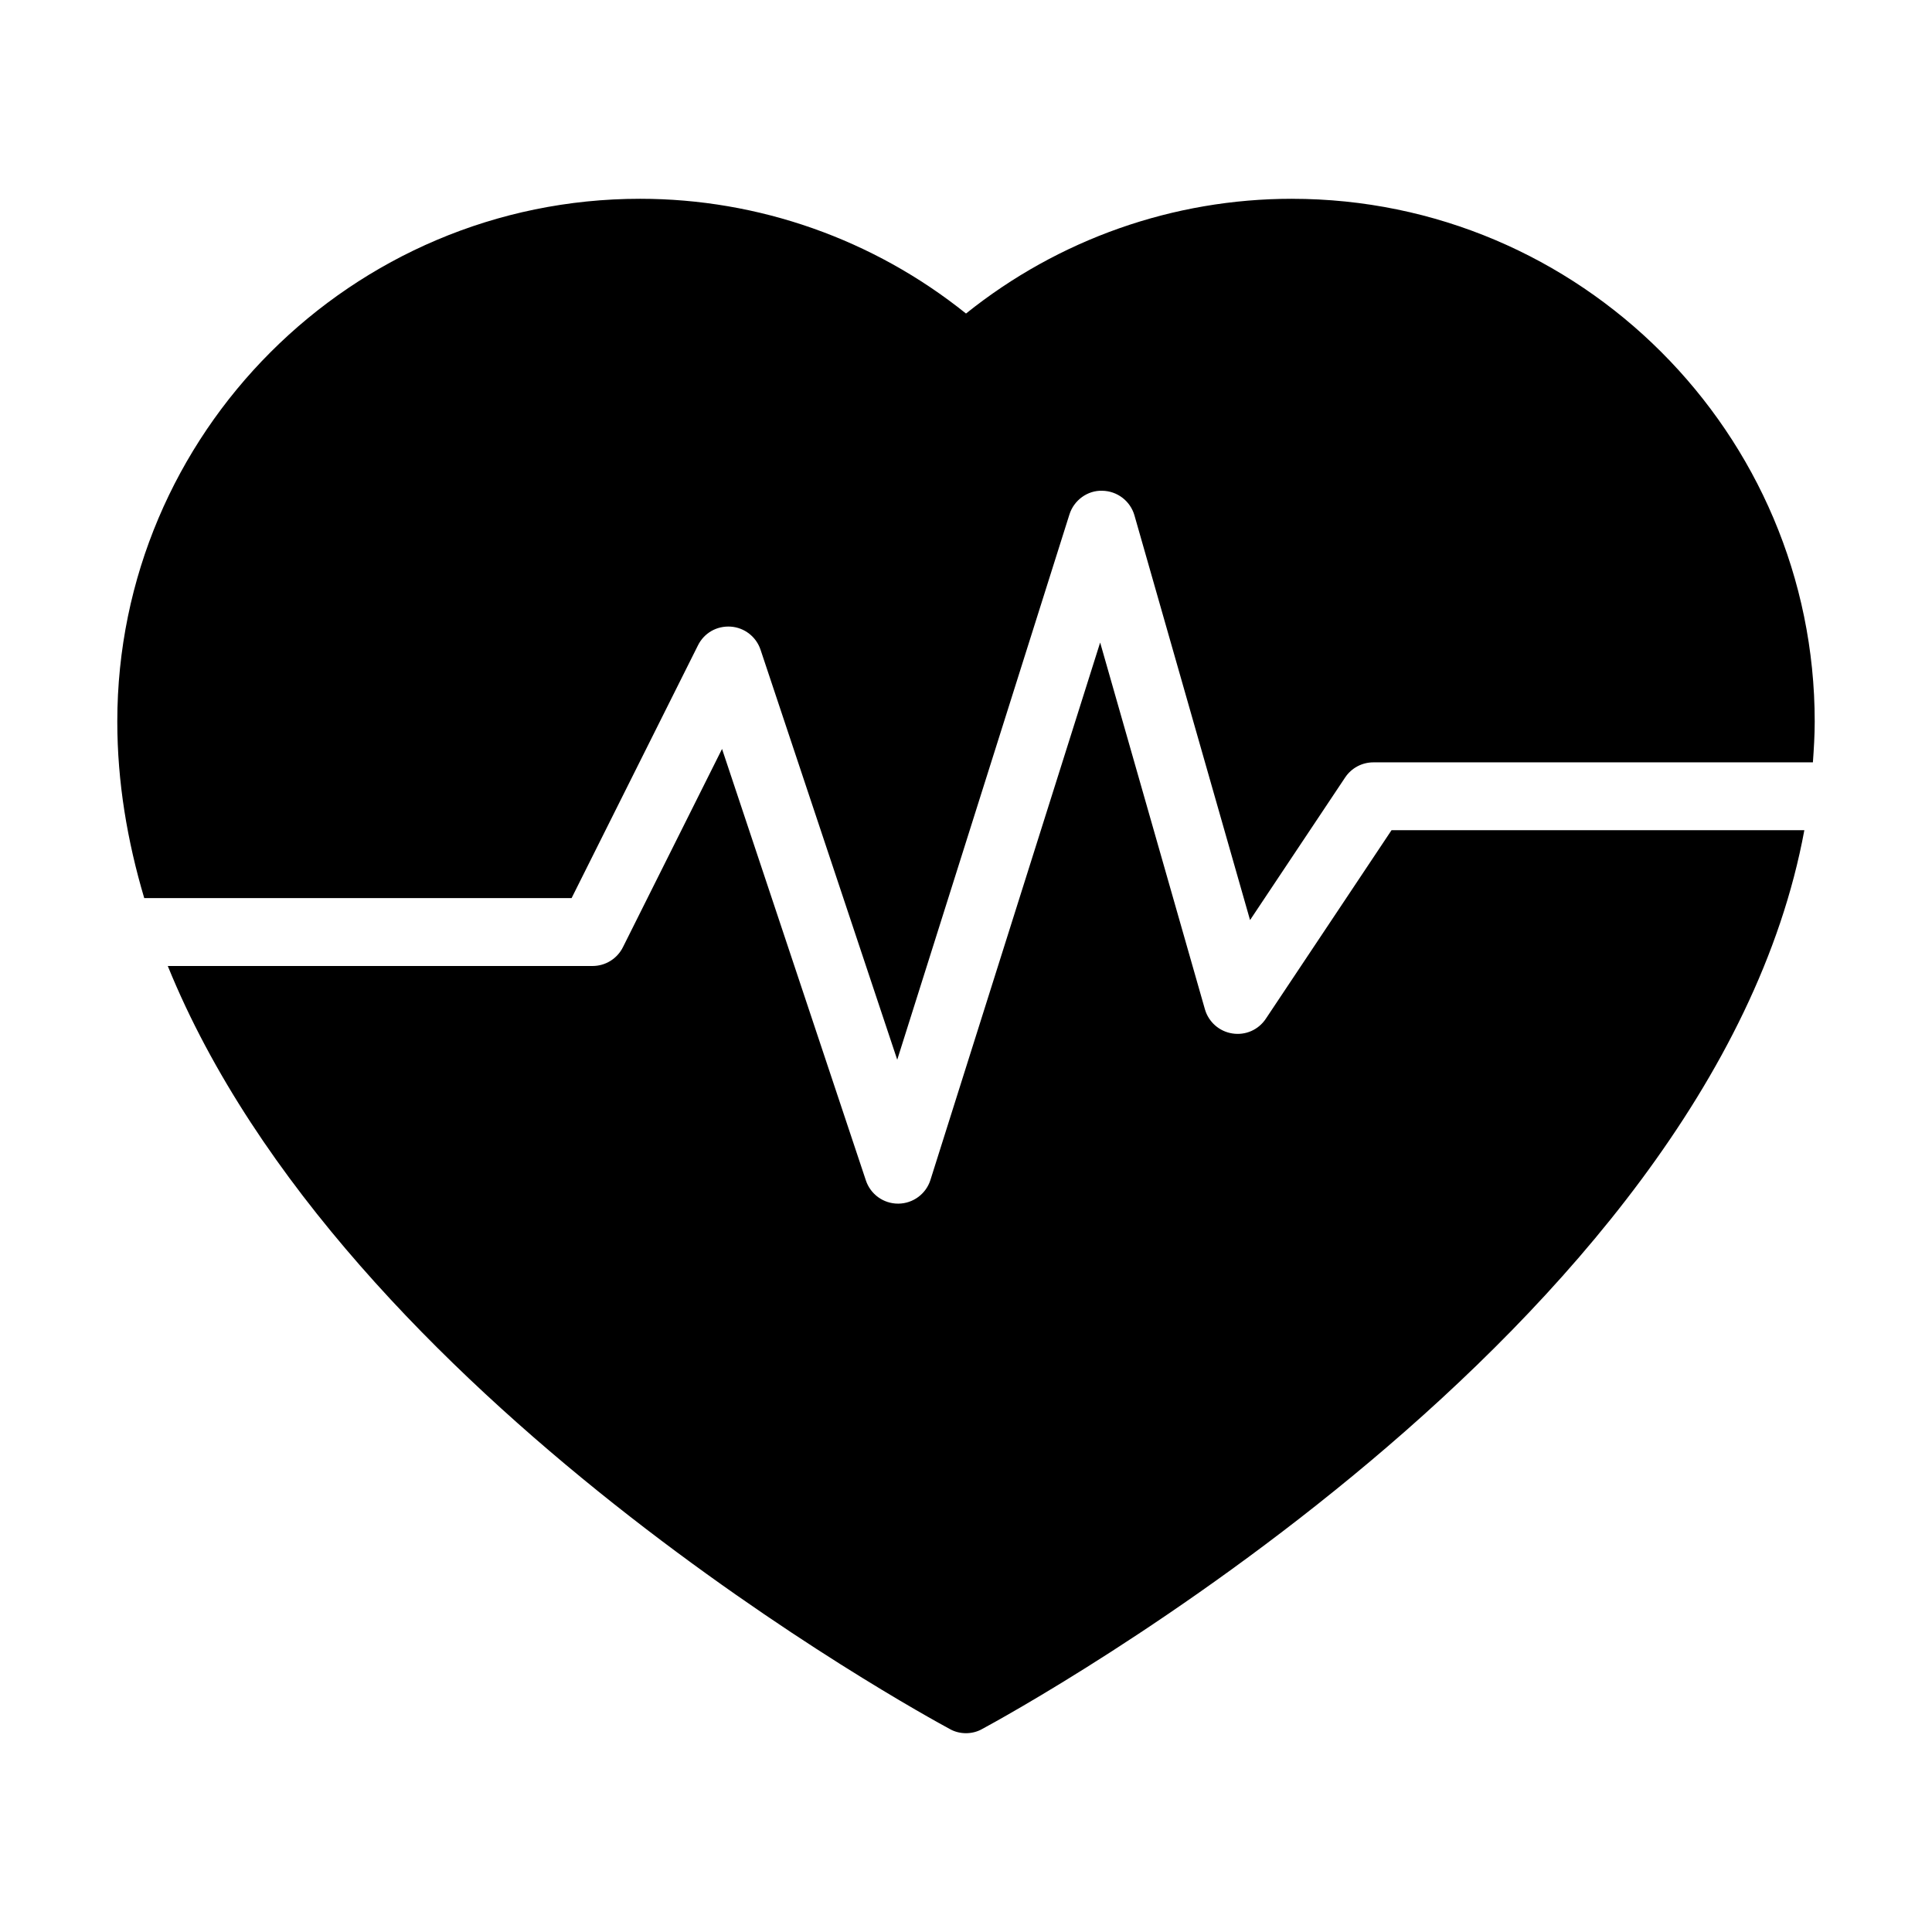 <?xml version="1.0" encoding="UTF-8"?>
<!-- Uploaded to: ICON Repo, www.svgrepo.com, Generator: ICON Repo Mixer Tools -->
<svg fill="#000000" width="800px" height="800px" version="1.1" viewBox="144 144 512 512" xmlns="http://www.w3.org/2000/svg">
 <g>
  <path d="m486.37 196.68c-31.398 0-61.805 10.707-86.367 30.41-24.559-19.703-54.969-30.41-86.367-30.41-76.383 0-138.55 62.168-138.55 138.55 0 16.012 2.641 31.621 7.141 46.781h113.25l33.5-67c1.625-3.25 4.93-5.188 8.688-4.949 3.629 0.258 6.738 2.68 7.891 6.129l36.223 108.65 45.633-144.5c1.188-3.785 4.805-6.422 8.699-6.285 3.973 0.059 7.434 2.707 8.531 6.523l30.637 107.25 25.199-37.793c1.664-2.504 4.477-4.004 7.481-4.004h116.48c0.254-3.586 0.48-7.172 0.48-10.797 0-76.379-62.168-138.55-138.55-138.55z"/>
  <path d="m622.18 364.01h-109.41l-33.316 49.973c-1.941 2.918-5.359 4.449-8.875 3.894-3.461-0.539-6.301-3.043-7.266-6.414l-27.762-97.184-44.973 142.41c-1.172 3.719-4.606 6.258-8.508 6.289h-0.07c-3.875 0-7.309-2.477-8.531-6.148l-38.121-114.35-26.27 52.547c-1.527 3.047-4.637 4.973-8.047 4.973h-112.57c46.598 114.69 199.68 198.12 207.3 202.24 1.262 0.719 2.789 1.078 4.231 1.078 1.438 0 2.969-0.359 4.227-1.078 8.398-4.535 193.42-105.38 217.95-238.23z"/>
 </g>
</svg>